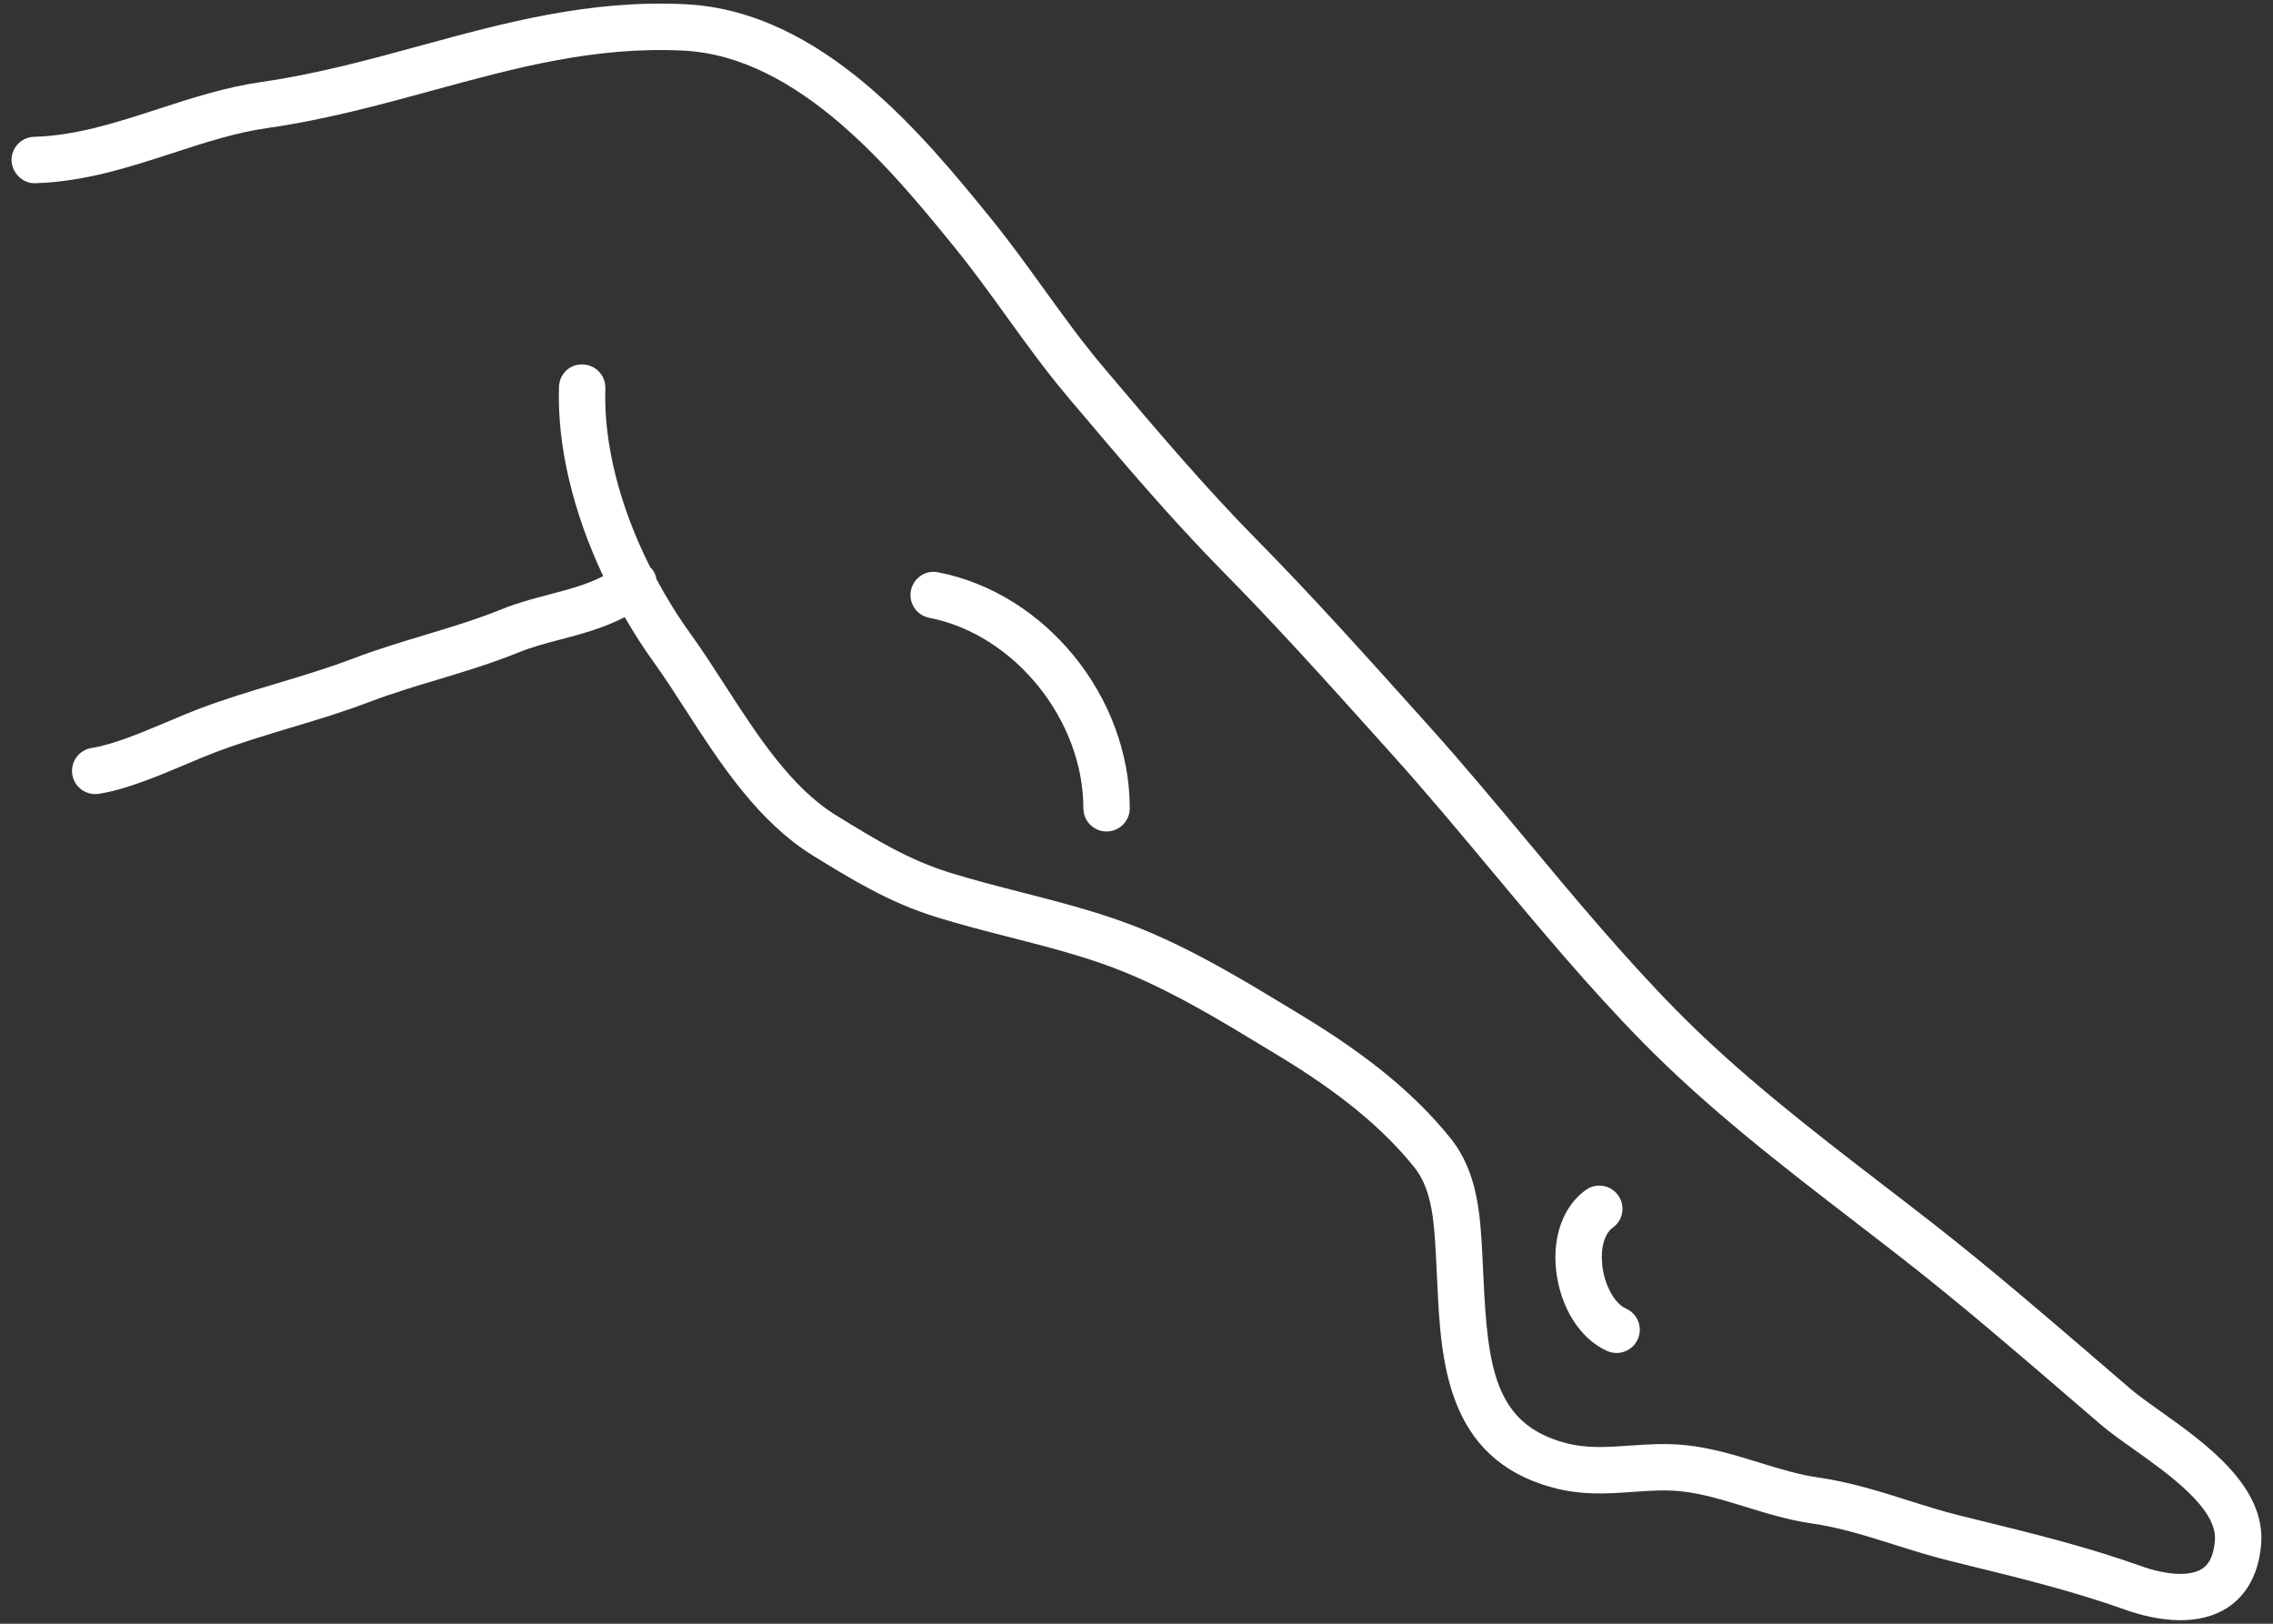 <svg xmlns="http://www.w3.org/2000/svg" fill="none" viewBox="0 0 56 40" height="40" width="56">
<rect x="0" y="0" width="56" height="40" fill="#333333" stroke="none"/>
<g clip-path="url(#clip0_525_138)">
<path fill="white" d="M53.223 34.763C52.943 34.563 52.677 34.375 52.497 34.221L51.712 33.546C50.389 32.409 49.021 31.232 47.617 30.135C47.211 29.818 46.804 29.504 46.396 29.192C44.648 27.846 42.841 26.457 41.276 24.862C40.001 23.564 38.8 22.125 37.64 20.733C36.849 19.785 36.031 18.804 35.192 17.871L34.838 17.477C33.587 16.084 32.293 14.644 30.961 13.294C29.684 12 28.482 10.579 27.32 9.205L27.172 9.03C26.663 8.427 26.181 7.76 25.715 7.115C25.3 6.539 24.87 5.945 24.414 5.383C22.76 3.349 20.26 0.275 16.897 0.105C14.531 -0.015 12.411 0.564 10.363 1.124C9.1 1.469 7.793 1.826 6.426 2.022C5.546 2.149 4.708 2.421 3.897 2.685C2.861 3.022 1.883 3.34 0.84 3.37C0.525 3.379 0.276 3.642 0.285 3.958C0.295 4.274 0.581 4.531 0.873 4.513C2.08 4.478 3.183 4.119 4.251 3.772C5.051 3.511 5.806 3.266 6.588 3.154C8.026 2.948 9.367 2.581 10.664 2.227C12.715 1.666 14.655 1.139 16.839 1.247C19.694 1.391 22.001 4.227 23.527 6.104C23.964 6.641 24.383 7.222 24.789 7.784C25.267 8.447 25.762 9.132 26.3 9.769L26.447 9.943C27.623 11.334 28.839 12.773 30.147 14.098C31.461 15.429 32.745 16.859 33.988 18.242L34.342 18.636C35.166 19.554 35.978 20.526 36.762 21.466C37.938 22.875 39.153 24.333 40.461 25.664C42.083 27.316 43.921 28.73 45.7 30.099C46.105 30.411 46.511 30.723 46.914 31.038C48.297 32.118 49.654 33.286 50.967 34.415L51.753 35.09C51.973 35.279 52.259 35.482 52.562 35.697C53.436 36.318 54.633 37.167 54.569 37.949C54.526 38.47 54.32 38.603 54.253 38.646C53.958 38.837 53.391 38.81 52.736 38.575C51.421 38.105 50.041 37.766 48.707 37.439L48.298 37.338C47.875 37.234 47.46 37.103 47.021 36.965C46.309 36.739 45.572 36.508 44.8 36.398C44.322 36.33 43.848 36.185 43.345 36.03C42.76 35.85 42.155 35.663 41.515 35.599C41.024 35.55 40.578 35.582 40.149 35.612C39.604 35.65 39.089 35.688 38.551 35.542C36.837 35.077 36.652 33.703 36.549 31.496L36.519 30.877C36.468 29.941 36.412 28.881 35.738 28.042C34.88 26.974 33.726 26.02 32.106 25.037L31.84 24.875C30.693 24.179 29.508 23.459 28.21 22.918C27.238 22.512 26.181 22.241 25.158 21.979C24.572 21.829 23.965 21.673 23.4 21.497C22.384 21.182 21.576 20.685 20.602 20.087C19.491 19.404 18.664 18.123 17.864 16.886C17.573 16.436 17.299 16.01 17.01 15.61C16.698 15.18 16.421 14.729 16.174 14.269C16.156 14.178 16.125 14.089 16.061 14.013C16.05 13.999 16.035 13.994 16.024 13.982C15.273 12.498 14.868 10.934 14.914 9.569C14.925 9.253 14.677 8.989 14.362 8.978C14.034 8.963 13.782 9.215 13.772 9.53C13.723 10.986 14.122 12.626 14.861 14.193C14.47 14.396 14.012 14.518 13.533 14.645C13.145 14.746 12.745 14.852 12.36 15.008C11.732 15.262 11.11 15.45 10.45 15.648C9.877 15.821 9.284 15.999 8.693 16.225C8.091 16.454 7.48 16.638 6.833 16.832C6.197 17.022 5.54 17.22 4.898 17.463C4.672 17.549 4.419 17.656 4.153 17.769C3.513 18.038 2.789 18.344 2.259 18.426C1.947 18.474 1.733 18.766 1.781 19.078C1.825 19.36 2.068 19.562 2.345 19.562C2.375 19.562 2.404 19.56 2.433 19.555C3.104 19.452 3.897 19.117 4.597 18.822C4.85 18.715 5.09 18.614 5.304 18.533C5.908 18.303 6.545 18.112 7.161 17.927C7.8 17.735 8.459 17.537 9.1 17.293C9.653 17.082 10.2 16.917 10.78 16.743C11.434 16.546 12.112 16.342 12.79 16.067C13.106 15.938 13.454 15.847 13.823 15.75C14.351 15.611 14.889 15.465 15.391 15.202C15.605 15.57 15.832 15.933 16.084 16.281C16.355 16.656 16.622 17.069 16.904 17.506C17.732 18.789 18.671 20.242 20.041 21.085C21.001 21.675 21.908 22.232 23.06 22.59C23.653 22.774 24.273 22.933 24.873 23.087C25.857 23.338 26.873 23.599 27.77 23.974C28.987 24.481 30.084 25.148 31.245 25.853L31.513 26.015C33.016 26.926 34.075 27.797 34.847 28.759C35.29 29.31 35.334 30.138 35.377 30.938L35.408 31.549C35.498 33.5 35.611 35.929 38.252 36.645C38.977 36.842 39.614 36.796 40.23 36.752C40.63 36.724 41.008 36.696 41.401 36.736C41.928 36.789 42.453 36.951 43.009 37.122C43.532 37.282 44.072 37.449 44.64 37.53C45.319 37.626 45.978 37.834 46.677 38.054C47.114 38.192 47.566 38.334 48.024 38.447L48.434 38.549C49.741 38.869 51.091 39.201 52.35 39.651C52.687 39.772 53.195 39.913 53.721 39.913C54.115 39.913 54.52 39.834 54.872 39.608C55.213 39.388 55.635 38.937 55.708 38.042C55.824 36.61 54.321 35.542 53.223 34.763Z"></path>
<path fill="white" d="M26.691 19.911C26.691 20.227 26.947 20.483 27.262 20.483C27.578 20.483 27.834 20.227 27.834 19.911C27.834 17.165 25.76 14.612 23.112 14.098C22.801 14.035 22.502 14.24 22.442 14.55C22.382 14.859 22.584 15.159 22.894 15.219C24.988 15.626 26.691 17.731 26.691 19.911Z"></path>
<path fill="white" d="M39.865 29.444C39.681 29.188 39.324 29.13 39.068 29.315C38.522 29.709 38.248 30.444 38.337 31.28C38.435 32.202 38.93 32.988 39.598 33.282C39.673 33.315 39.751 33.33 39.827 33.33C40.047 33.33 40.257 33.203 40.351 32.989C40.478 32.699 40.347 32.362 40.057 32.235C39.776 32.112 39.525 31.65 39.474 31.159C39.429 30.742 39.53 30.39 39.736 30.241C39.992 30.057 40.05 29.7 39.865 29.444Z"></path>
</g>
<defs>
<clipPath id="clip0_525_138">
<rect fill="white" height="40" width="56"></rect>
</clipPath>
</defs>
</svg>
